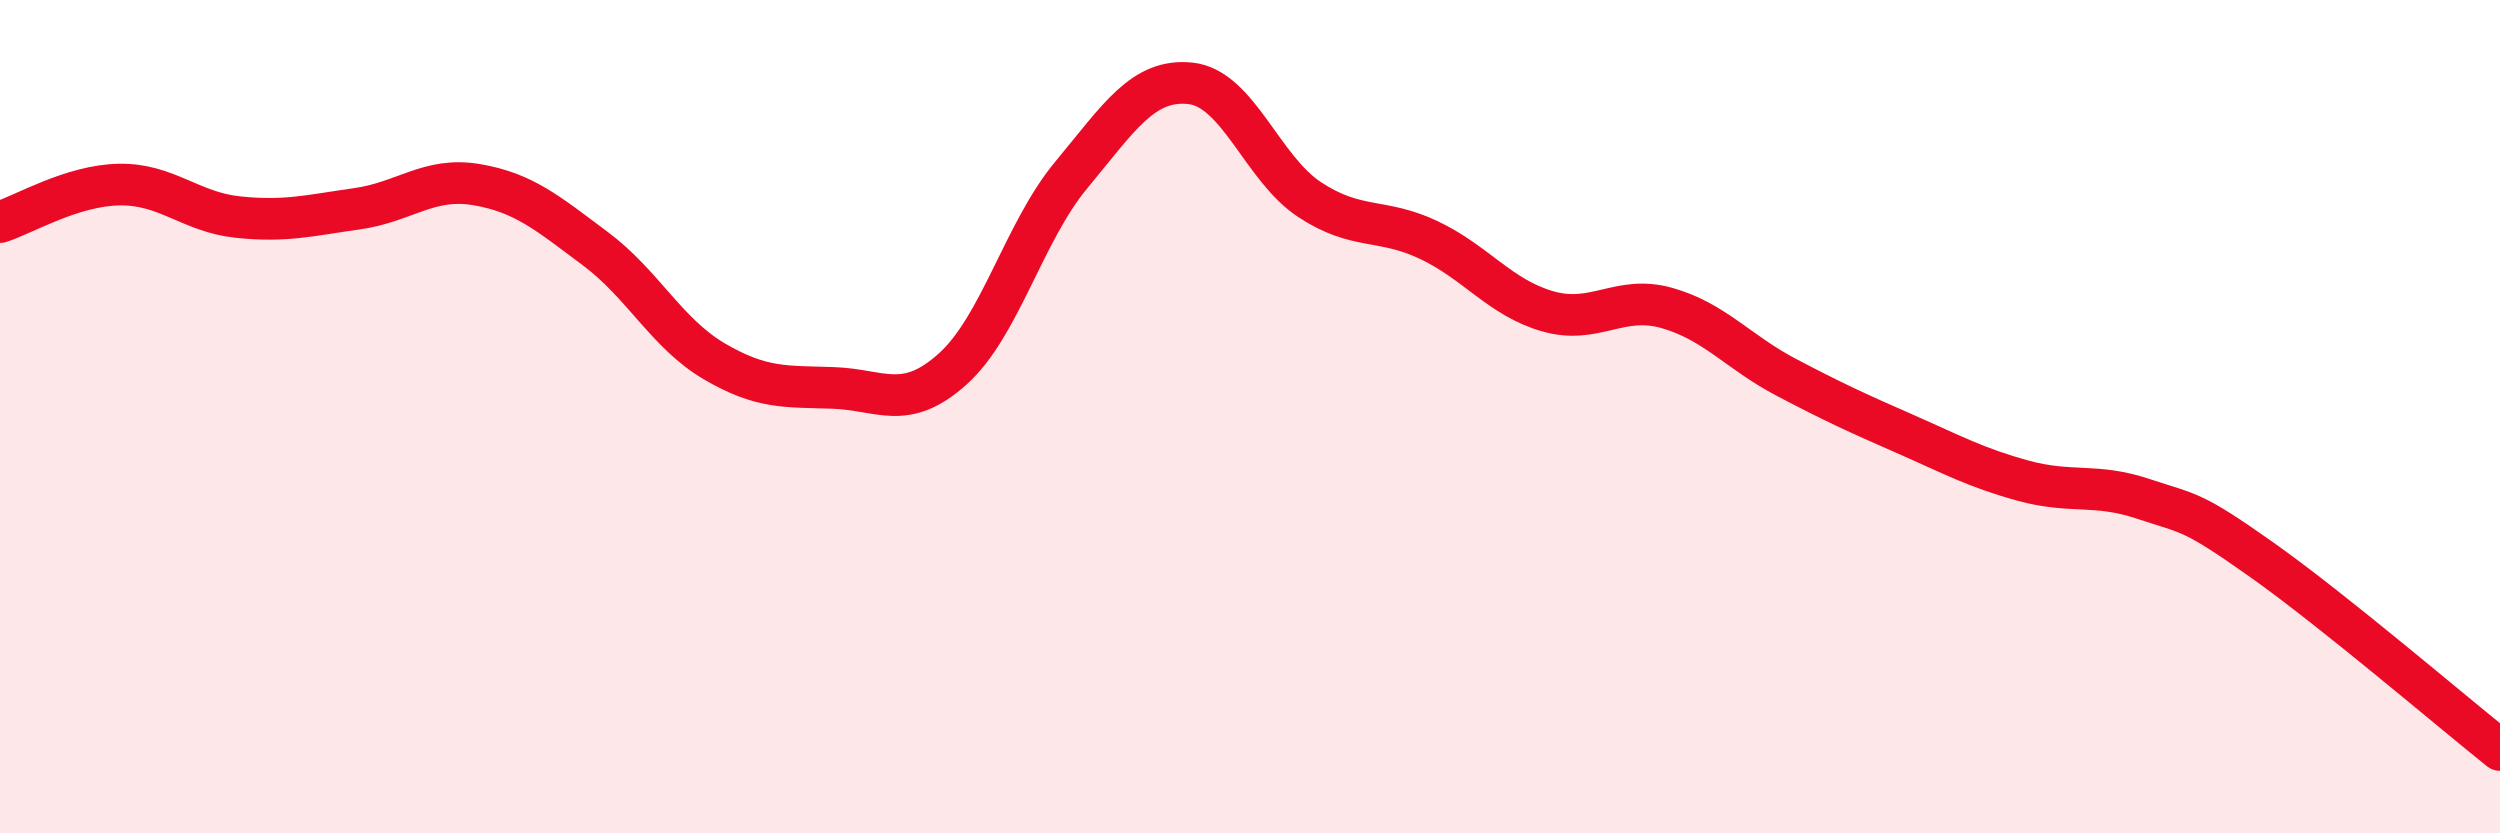 
    <svg width="60" height="20" viewBox="0 0 60 20" xmlns="http://www.w3.org/2000/svg">
      <path
        d="M 0,5.33 C 0.57,5.15 1.72,4.45 2.86,4.43 C 4,4.41 4.57,5.09 5.71,5.21 C 6.85,5.33 7.43,5.17 8.57,5.01 C 9.71,4.85 10.29,4.24 11.43,4.43 C 12.57,4.62 13.15,5.12 14.29,5.97 C 15.43,6.82 16,8 17.14,8.67 C 18.28,9.34 18.86,9.27 20,9.31 C 21.14,9.35 21.72,9.88 22.86,8.86 C 24,7.84 24.57,5.57 25.71,4.2 C 26.85,2.83 27.43,1.88 28.57,2 C 29.71,2.12 30.29,4.04 31.43,4.79 C 32.57,5.54 33.15,5.22 34.29,5.76 C 35.43,6.3 36,7.14 37.14,7.47 C 38.28,7.8 38.86,7.07 40,7.39 C 41.14,7.71 41.72,8.45 42.86,9.05 C 44,9.65 44.57,9.91 45.71,10.41 C 46.85,10.91 47.43,11.23 48.57,11.54 C 49.71,11.85 50.29,11.59 51.43,11.97 C 52.57,12.35 52.58,12.23 54.29,13.44 C 56,14.65 58.86,17.09 60,18L60 20L0 20Z"
        fill="#EB0A25"
        opacity="0.1"
        stroke-linecap="round"
        stroke-linejoin="round"
      />
      <path
        d="M 0,5.33 C 0.57,5.15 1.72,4.45 2.86,4.43 C 4,4.41 4.57,5.09 5.71,5.21 C 6.85,5.33 7.43,5.17 8.57,5.01 C 9.71,4.85 10.29,4.24 11.43,4.43 C 12.57,4.62 13.15,5.12 14.29,5.97 C 15.43,6.82 16,8 17.14,8.67 C 18.28,9.34 18.86,9.27 20,9.31 C 21.14,9.35 21.72,9.88 22.86,8.86 C 24,7.84 24.57,5.57 25.71,4.2 C 26.85,2.83 27.43,1.88 28.57,2 C 29.71,2.12 30.29,4.04 31.43,4.79 C 32.57,5.54 33.15,5.22 34.29,5.76 C 35.43,6.3 36,7.14 37.14,7.47 C 38.28,7.8 38.86,7.07 40,7.39 C 41.14,7.71 41.72,8.45 42.86,9.05 C 44,9.65 44.57,9.91 45.71,10.41 C 46.85,10.91 47.43,11.23 48.57,11.54 C 49.71,11.85 50.29,11.59 51.43,11.97 C 52.57,12.35 52.58,12.23 54.29,13.44 C 56,14.65 58.86,17.09 60,18"
        stroke="#EB0A25"
        stroke-width="1"
        fill="none"
        stroke-linecap="round"
        stroke-linejoin="round"
      />
    </svg>
  